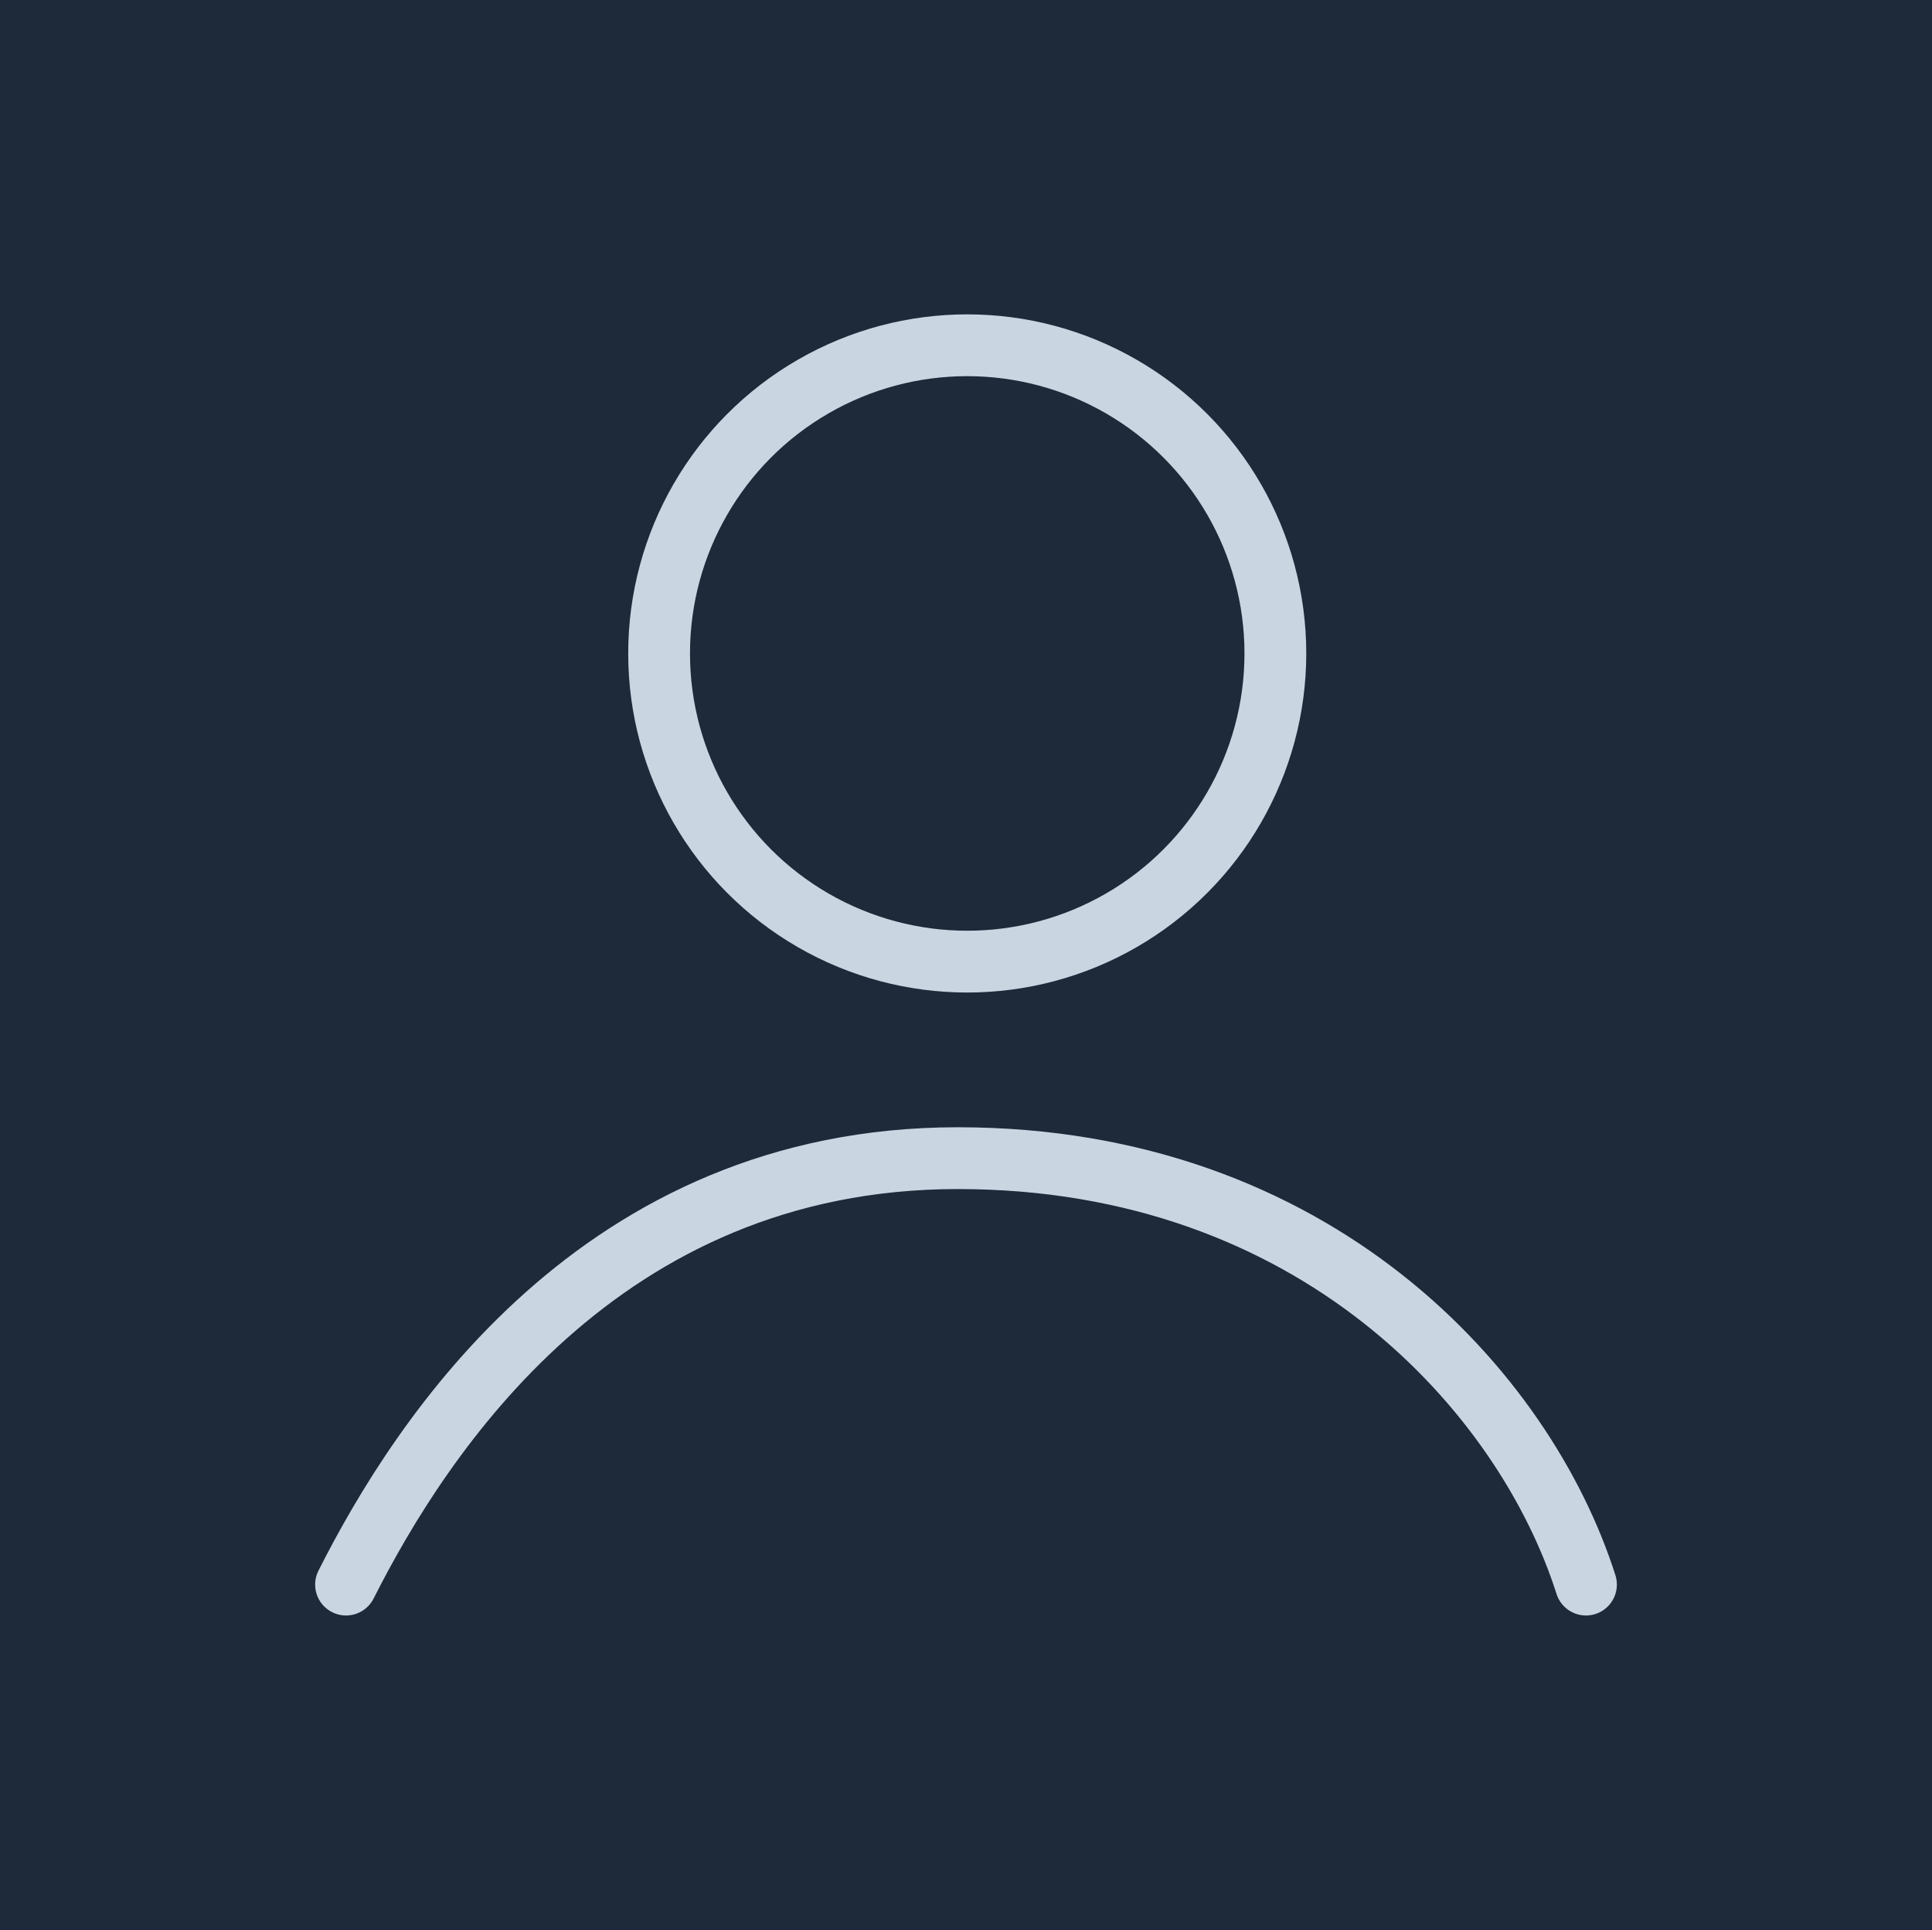 <?xml version="1.0" encoding="utf-8"?>
<!-- Generator: Adobe Illustrator 27.6.0, SVG Export Plug-In . SVG Version: 6.00 Build 0)  -->
<svg version="1.1" xmlns="http://www.w3.org/2000/svg" xmlns:xlink="http://www.w3.org/1999/xlink" x="0px" y="0px"
	 viewBox="0 0 469 468.5" style="enable-background:new 0 0 469 468.5;" xml:space="preserve">
<style type="text/css">
	.st0{fill:#1E2939;}
	.st1{fill:none;stroke:#CAD5E2;stroke-width:15;stroke-miterlimit:10;}
	.st2{fill:none;stroke:#CAD5E2;stroke-width:15;stroke-linecap:round;stroke-miterlimit:10;}
</style>
<g id="Layer_2">
	<rect class="st0" width="469" height="469"/>
</g>
<g id="Layer_1">
	<circle class="st1" cx="234.8" cy="158.6" r="74.8"/>
	<path class="st2" d="M84,384.6c18.2-36,61.6-103.5,148.5-103.5S370.1,337.8,385,384.6"/>
</g>
</svg>
